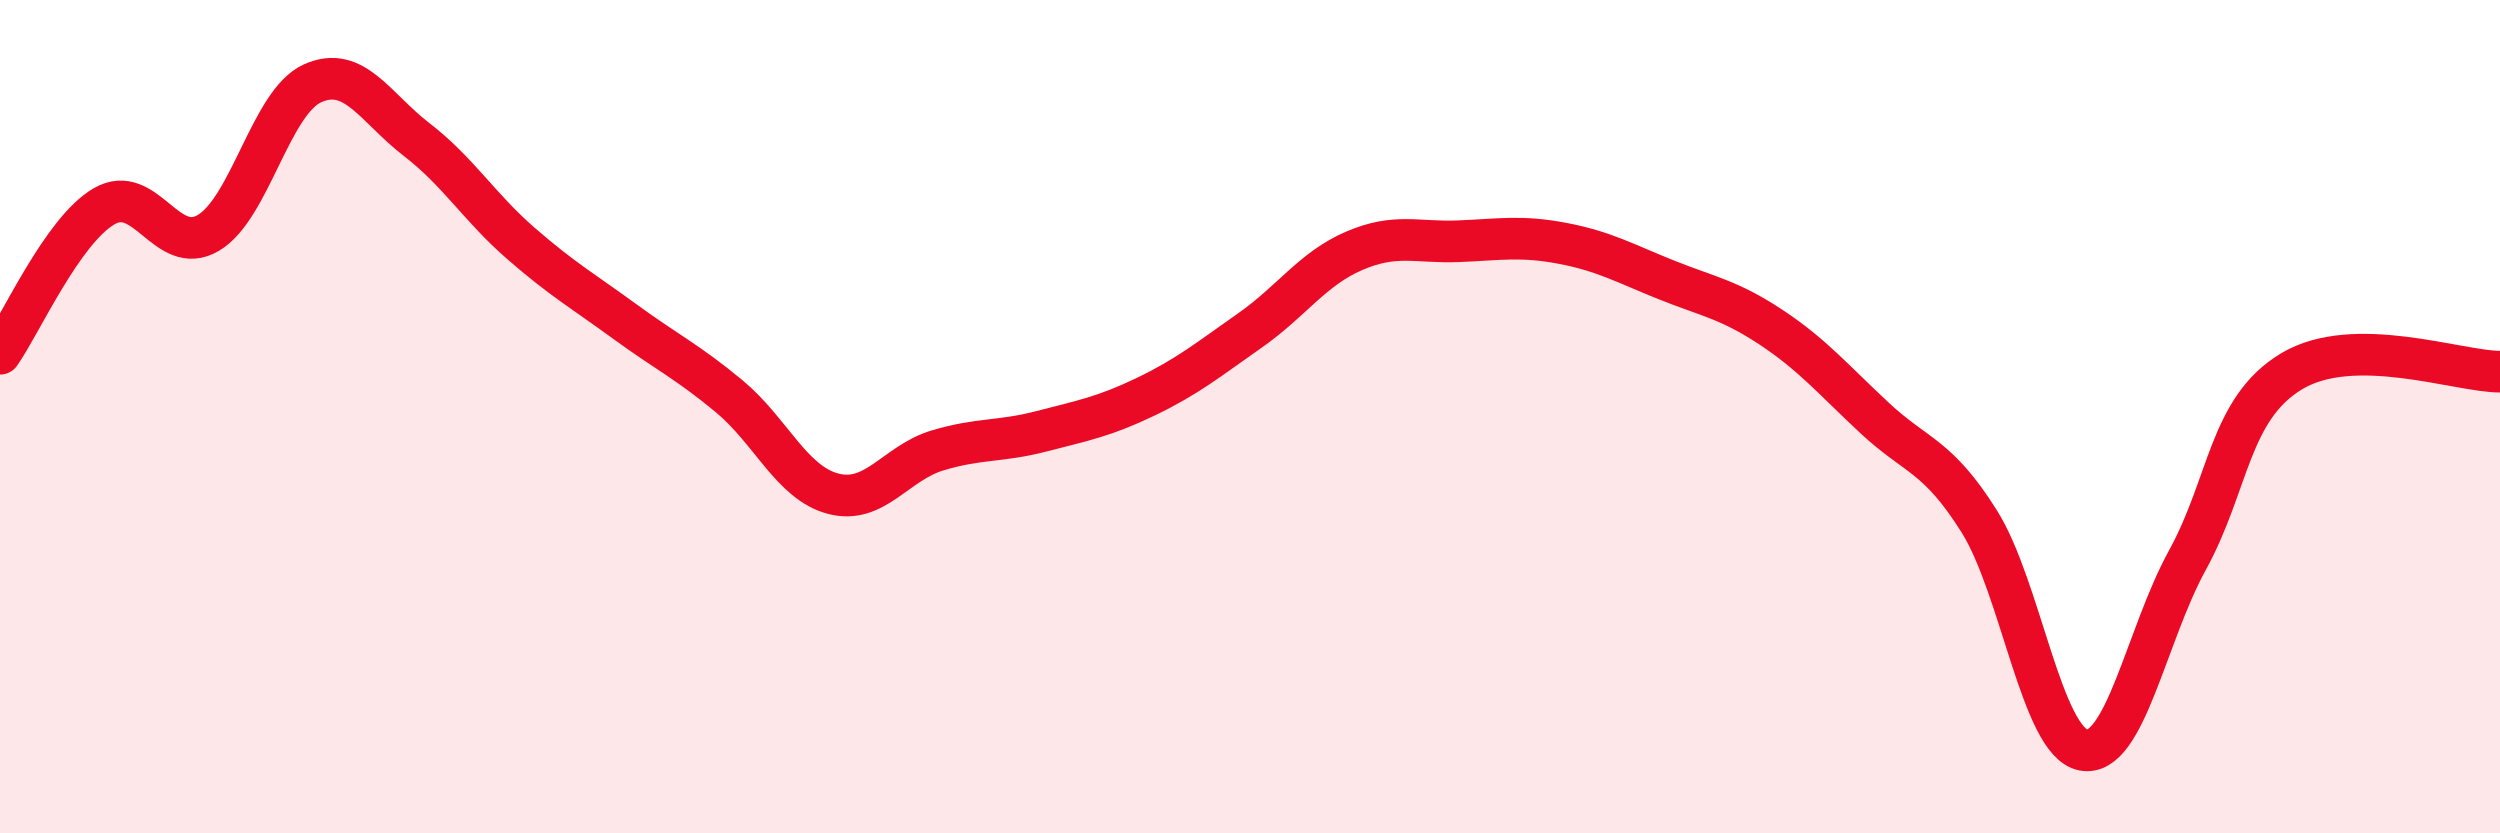 
    <svg width="60" height="20" viewBox="0 0 60 20" xmlns="http://www.w3.org/2000/svg">
      <path
        d="M 0,8.49 C 0.5,7.78 1.5,5.53 2.5,4.95 C 3.5,4.37 4,6.18 5,5.59 C 6,5 6.5,2.45 7.5,2 C 8.5,1.55 9,2.58 10,3.35 C 11,4.12 11.5,4.97 12.5,5.84 C 13.5,6.71 14,6.99 15,7.72 C 16,8.45 16.5,8.68 17.5,9.51 C 18.5,10.34 19,11.59 20,11.85 C 21,12.11 21.5,11.11 22.5,10.81 C 23.5,10.51 24,10.61 25,10.35 C 26,10.09 26.5,10 27.5,9.52 C 28.5,9.04 29,8.63 30,7.93 C 31,7.23 31.5,6.45 32.5,6.02 C 33.5,5.59 34,5.83 35,5.79 C 36,5.75 36.5,5.65 37.5,5.84 C 38.5,6.03 39,6.32 40,6.72 C 41,7.12 41.5,7.19 42.5,7.85 C 43.5,8.51 44,9.11 45,10.04 C 46,10.97 46.5,10.92 47.5,12.51 C 48.5,14.1 49,17.81 50,18 C 51,18.19 51.5,15.26 52.5,13.44 C 53.5,11.62 53.5,9.81 55,8.91 C 56.5,8.01 59,8.92 60,8.92L60 20L0 20Z"
        fill="#EB0A25"
        opacity="0.1"
        stroke-linecap="round"
        stroke-linejoin="round"
      />
      <path
        d="M 0,8.49 C 0.5,7.78 1.5,5.53 2.5,4.95 C 3.5,4.37 4,6.18 5,5.59 C 6,5 6.5,2.45 7.5,2 C 8.5,1.55 9,2.58 10,3.35 C 11,4.12 11.5,4.97 12.5,5.84 C 13.5,6.71 14,6.99 15,7.72 C 16,8.45 16.5,8.68 17.5,9.51 C 18.5,10.34 19,11.59 20,11.85 C 21,12.11 21.5,11.11 22.5,10.81 C 23.5,10.51 24,10.61 25,10.35 C 26,10.09 26.5,10 27.5,9.52 C 28.5,9.04 29,8.63 30,7.93 C 31,7.23 31.5,6.45 32.5,6.02 C 33.5,5.59 34,5.83 35,5.79 C 36,5.75 36.5,5.65 37.5,5.84 C 38.5,6.03 39,6.32 40,6.72 C 41,7.12 41.5,7.19 42.5,7.85 C 43.5,8.51 44,9.11 45,10.04 C 46,10.97 46.5,10.92 47.5,12.51 C 48.5,14.1 49,17.81 50,18 C 51,18.19 51.5,15.26 52.5,13.44 C 53.5,11.62 53.5,9.81 55,8.91 C 56.5,8.01 59,8.92 60,8.92"
        stroke="#EB0A25"
        stroke-width="1"
        fill="none"
        stroke-linecap="round"
        stroke-linejoin="round"
      />
    </svg>
  